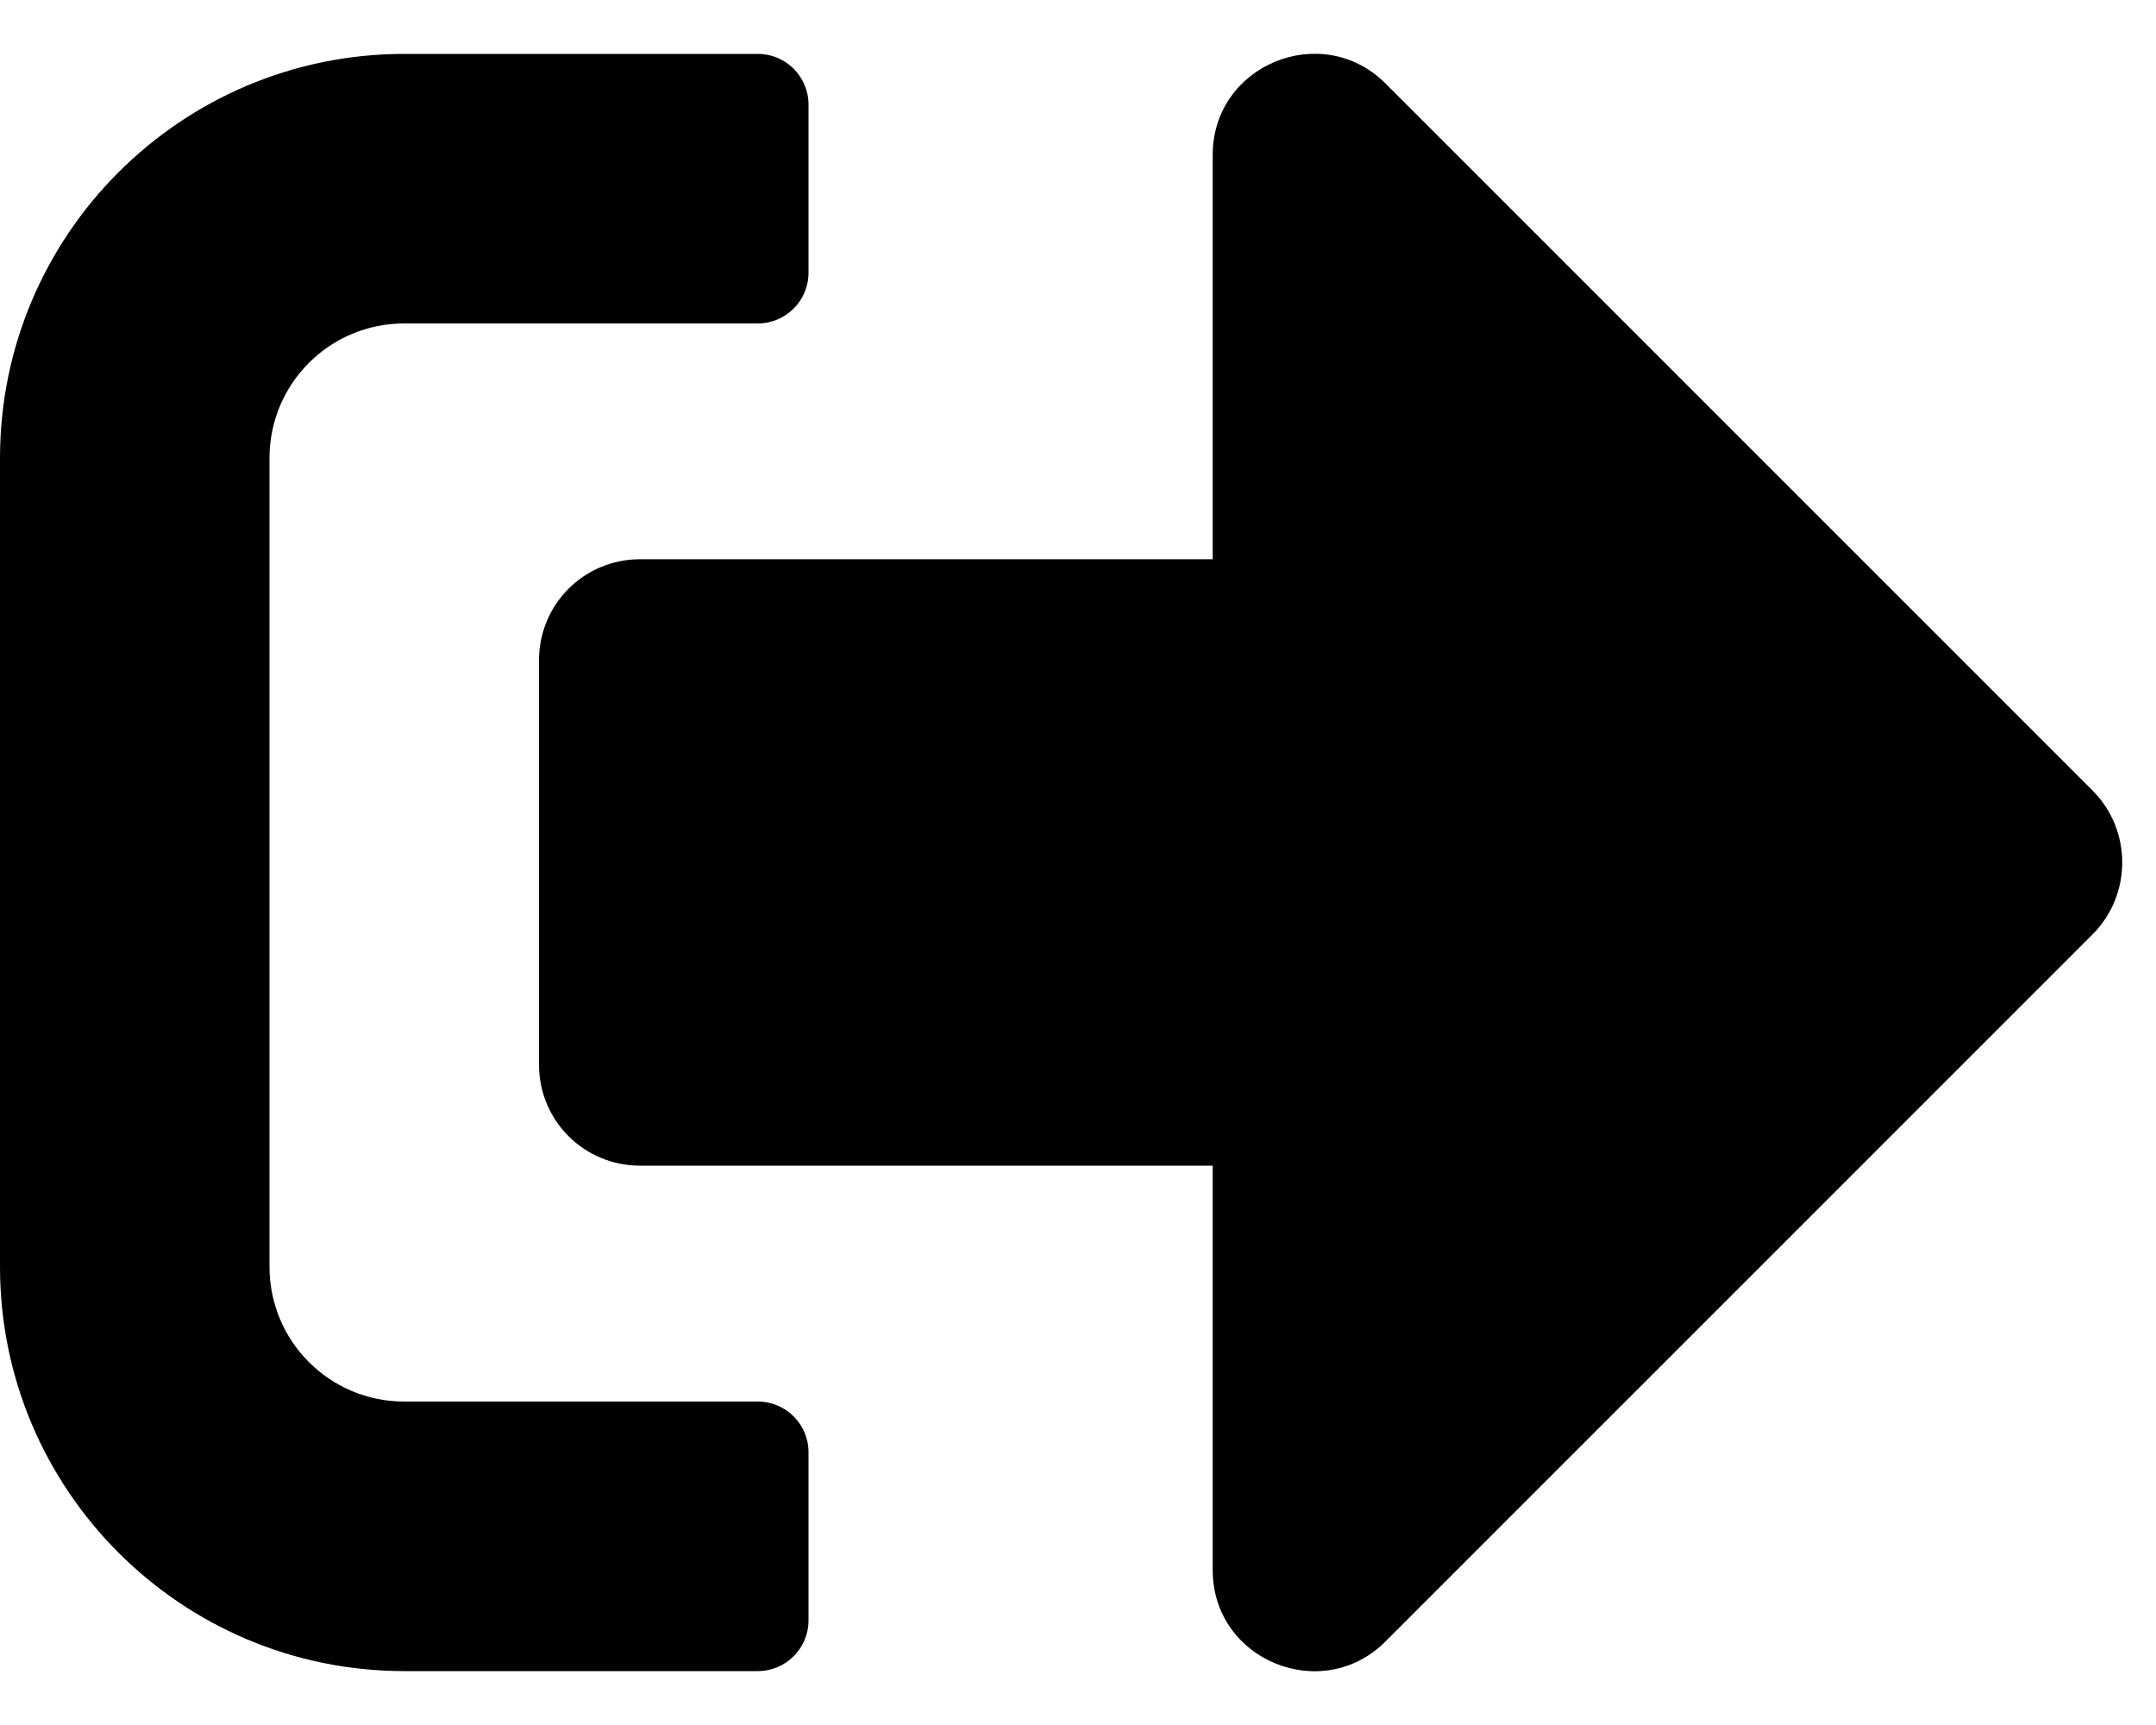 <svg width="25" height="20" viewBox="0 0 25 20" fill="none" xmlns="http://www.w3.org/2000/svg">
<path d="M24.268 10.83L16.064 19.033C15.332 19.765 14.062 19.253 14.062 18.203V13.515H7.422C6.772 13.515 6.25 12.993 6.25 12.343V7.656C6.25 7.006 6.772 6.484 7.422 6.484H14.062V1.796C14.062 0.752 15.327 0.234 16.064 0.966L24.268 9.169C24.722 9.628 24.722 10.371 24.268 10.83ZM9.375 18.789V16.835C9.375 16.513 9.111 16.25 8.789 16.25H4.688C3.823 16.25 3.125 15.551 3.125 14.687V5.312C3.125 4.448 3.823 3.75 4.688 3.75H8.789C9.111 3.75 9.375 3.486 9.375 3.164V1.211C9.375 0.888 9.111 0.625 8.789 0.625H4.688C2.1 0.625 0 2.724 0 5.312V14.687C0 17.275 2.1 19.375 4.688 19.375H8.789C9.111 19.375 9.375 19.111 9.375 18.789Z" fill="black"/>
</svg>

